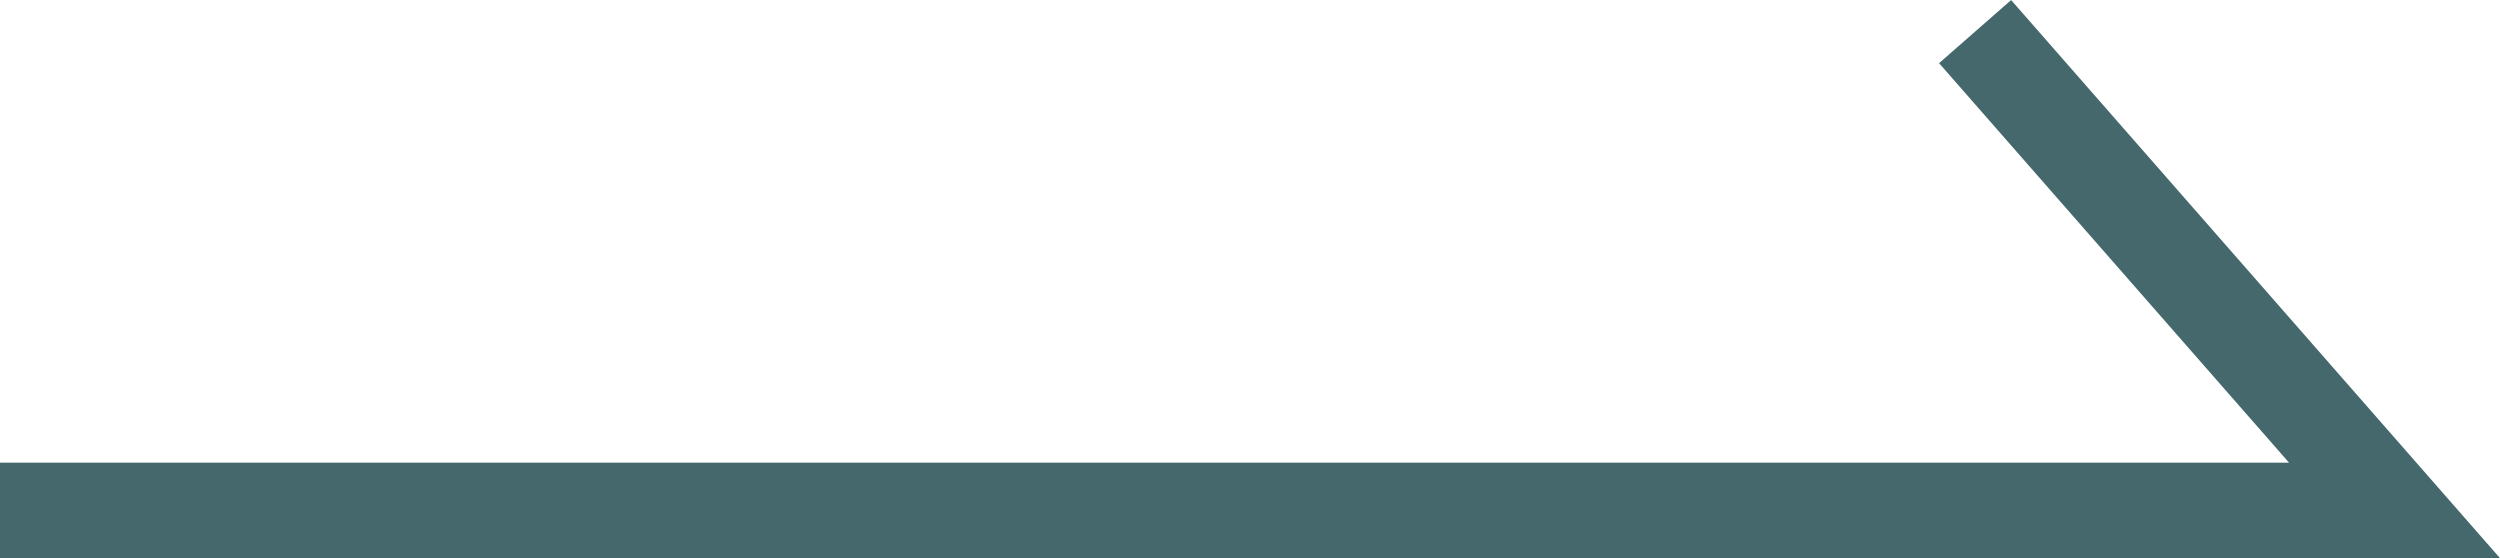 <?xml version="1.0" encoding="UTF-8"?>
<svg id="_レイヤー_2" data-name="レイヤー 2" xmlns="http://www.w3.org/2000/svg" viewBox="0 0 26.1 5.83">
  <defs>
    <style>
      .cls-1 {
        fill: none;
        stroke: #44686c;
        stroke-miterlimit: 10;
      }
    </style>
  </defs>
  <g id="_レイヤー_2-2" data-name="レイヤー 2">
    <polyline class="cls-1" points="0 5.33 25 5.33 20.62 .33"/>
  </g>
</svg>